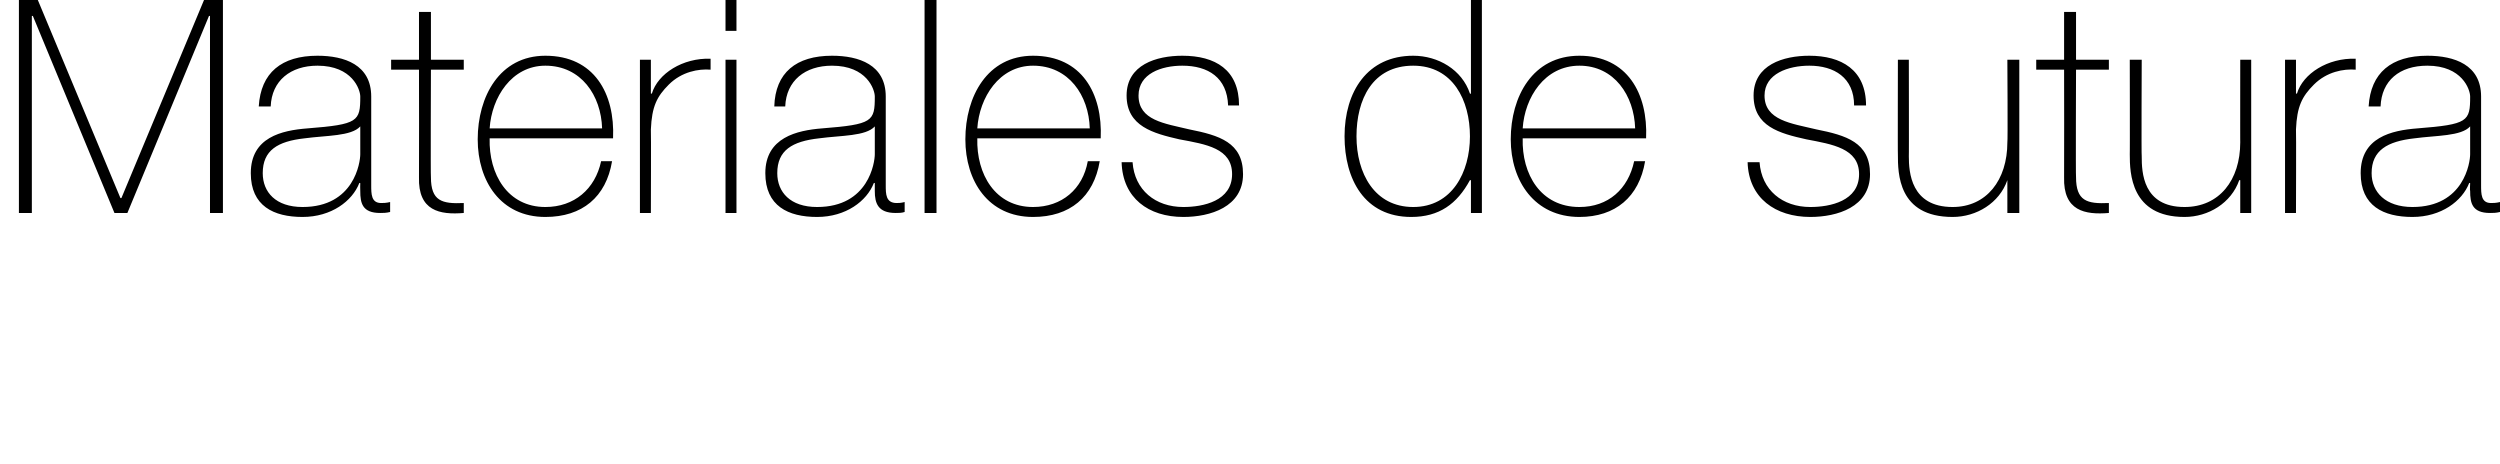 <?xml version="1.0" standalone="no"?><!DOCTYPE svg PUBLIC "-//W3C//DTD SVG 1.1//EN" "http://www.w3.org/Graphics/SVG/1.1/DTD/svg11.dtd"><svg xmlns="http://www.w3.org/2000/svg" version="1.1" width="251.2px" height="46.6px" viewBox="0 0 251.2 46.6">  <desc>Materiales de sutura</desc>  <defs/>  <g id="Polygon66173">    <path d="M 1.9 0 L 3.8 0 L 12.1 19.9 L 12.2 19.9 L 20.5 0 L 22.4 0 L 22.4 21.4 L 21.1 21.4 L 21.1 1.6 L 21 1.6 L 12.8 21.4 L 11.5 21.4 L 3.3 1.6 L 3.2 1.6 L 3.2 21.4 L 1.9 21.4 L 1.9 0 Z M 36.2 12.7 C 35.3 13.7 32.8 13.6 30.6 13.9 C 27.9 14.2 26.4 15.1 26.4 17.4 C 26.4 19.3 27.7 20.8 30.4 20.8 C 35.6 20.8 36.2 16.3 36.2 15.5 C 36.2 15.5 36.2 12.7 36.2 12.7 Z M 37.3 18.6 C 37.3 19.5 37.3 20.4 38.3 20.4 C 38.5 20.4 38.8 20.4 39.2 20.3 C 39.2 20.3 39.2 21.3 39.2 21.3 C 38.8 21.4 38.5 21.4 38.2 21.4 C 36.4 21.4 36.2 20.4 36.2 19.2 C 36.18 19.17 36.2 18.4 36.2 18.4 C 36.2 18.4 36.12 18.36 36.1 18.4 C 35.4 20.2 33.3 21.8 30.4 21.8 C 27.5 21.8 25.2 20.7 25.2 17.4 C 25.2 13.8 28.3 13.1 30.9 12.9 C 36 12.5 36.2 12.2 36.2 9.7 C 36.2 9 35.4 6.6 31.9 6.6 C 29.2 6.6 27.3 8.1 27.2 10.7 C 27.2 10.7 26 10.7 26 10.7 C 26.2 7.3 28.3 5.6 31.9 5.6 C 34.6 5.6 37.3 6.5 37.3 9.7 C 37.3 9.7 37.3 18.6 37.3 18.6 Z M 46.6 7 L 43.3 7 C 43.3 7 43.26 17.76 43.3 17.8 C 43.3 20.2 44.4 20.5 46.6 20.4 C 46.6 20.4 46.6 21.4 46.6 21.4 C 44.2 21.6 42 21.2 42.1 17.8 C 42.12 17.76 42.1 7 42.1 7 L 39.3 7 L 39.3 6 L 42.1 6 L 42.1 1.2 L 43.3 1.2 L 43.3 6 L 46.6 6 L 46.6 7 Z M 49.2 13.9 C 49.1 17.5 51 20.8 54.8 20.8 C 57.7 20.8 59.8 19 60.4 16.2 C 60.4 16.2 61.5 16.2 61.5 16.2 C 60.9 19.8 58.5 21.8 54.8 21.8 C 50.3 21.8 48 18.2 48 14 C 48 9.7 50.2 5.6 54.8 5.6 C 59.7 5.6 61.8 9.4 61.6 13.9 C 61.6 13.9 49.2 13.9 49.2 13.9 Z M 60.5 12.9 C 60.4 9.6 58.4 6.6 54.8 6.6 C 51.4 6.6 49.4 9.8 49.2 12.9 C 49.2 12.9 60.5 12.9 60.5 12.9 Z M 65.4 9.4 C 65.4 9.4 65.52 9.42 65.5 9.4 C 66.1 7.4 68.6 5.8 71.4 5.9 C 71.4 5.9 71.4 7 71.4 7 C 70.2 6.9 68.5 7.2 67.2 8.5 C 66 9.7 65.5 10.7 65.4 13 C 65.43 12.99 65.4 21.4 65.4 21.4 L 64.3 21.4 L 64.3 6 L 65.4 6 L 65.4 9.4 Z M 72.9 21.4 L 72.9 6 L 74 6 L 74 21.4 L 72.9 21.4 Z M 72.9 3.1 L 72.9 0 L 74 0 L 74 3.1 L 72.9 3.1 Z M 87.9 12.7 C 87 13.7 84.5 13.6 82.3 13.9 C 79.6 14.2 78.1 15.1 78.1 17.4 C 78.1 19.3 79.4 20.8 82.1 20.8 C 87.3 20.8 87.9 16.3 87.9 15.5 C 87.9 15.5 87.9 12.7 87.9 12.7 Z M 89 18.6 C 89 19.5 89 20.4 90.1 20.4 C 90.3 20.4 90.5 20.4 90.9 20.3 C 90.9 20.3 90.9 21.3 90.9 21.3 C 90.6 21.4 90.3 21.4 90 21.4 C 88.2 21.4 87.9 20.4 87.9 19.2 C 87.9 19.17 87.9 18.4 87.9 18.4 C 87.9 18.4 87.84 18.36 87.8 18.4 C 87.1 20.2 85 21.8 82.1 21.8 C 79.2 21.8 76.9 20.7 76.9 17.4 C 76.9 13.8 80.1 13.1 82.6 12.9 C 87.7 12.5 87.9 12.2 87.9 9.7 C 87.9 9 87.1 6.6 83.6 6.6 C 80.9 6.6 79 8.1 78.9 10.7 C 78.9 10.7 77.8 10.7 77.8 10.7 C 77.9 7.3 80 5.6 83.6 5.6 C 86.3 5.6 89 6.5 89 9.7 C 89 9.7 89 18.6 89 18.6 Z M 94.1 0 L 94.1 21.4 L 92.9 21.4 L 92.9 0 L 94.1 0 Z M 98.2 13.9 C 98.1 17.5 100 20.8 103.8 20.8 C 106.7 20.8 108.8 19 109.3 16.2 C 109.3 16.2 110.5 16.2 110.5 16.2 C 109.9 19.8 107.5 21.8 103.8 21.8 C 99.3 21.8 97 18.2 97 14 C 97 9.7 99.2 5.6 103.8 5.6 C 108.7 5.6 110.8 9.4 110.6 13.9 C 110.6 13.9 98.2 13.9 98.2 13.9 Z M 109.5 12.9 C 109.4 9.6 107.4 6.6 103.8 6.6 C 100.4 6.6 98.4 9.8 98.2 12.9 C 98.2 12.9 109.5 12.9 109.5 12.9 Z M 113.8 16.3 C 114 19.1 116.1 20.8 118.9 20.8 C 120.9 20.8 123.8 20.2 123.8 17.5 C 123.8 14.9 121.2 14.5 118.5 14 C 115.9 13.4 113.2 12.7 113.2 9.6 C 113.2 6.5 116.2 5.6 118.8 5.6 C 122.1 5.6 124.5 7 124.5 10.6 C 124.5 10.6 123.4 10.6 123.4 10.6 C 123.3 7.8 121.4 6.6 118.8 6.6 C 116.7 6.6 114.4 7.4 114.4 9.6 C 114.4 12.1 117 12.4 119.5 13 C 122.5 13.6 124.9 14.3 124.9 17.5 C 124.9 20.8 121.6 21.8 118.9 21.8 C 115.4 21.8 112.8 19.9 112.7 16.3 C 112.7 16.3 113.8 16.3 113.8 16.3 Z M 147.7 13.7 C 147.7 10.1 146 6.6 142 6.6 C 137.9 6.6 136.3 10 136.3 13.7 C 136.3 17.4 138.1 20.8 142 20.8 C 145.9 20.8 147.7 17.3 147.7 13.7 Z M 147.8 18.1 C 147.8 18.1 147.7 18.12 147.7 18.1 C 146.4 20.5 144.6 21.8 141.8 21.8 C 137.1 21.8 135.1 18 135.1 13.7 C 135.1 9.2 137.4 5.6 142 5.6 C 144.5 5.6 146.9 7 147.7 9.4 C 147.7 9.45 147.8 9.4 147.8 9.4 L 147.8 0 L 148.9 0 L 148.9 21.4 L 147.8 21.4 L 147.8 18.1 Z M 153 13.9 C 152.9 17.5 154.8 20.8 158.7 20.8 C 161.6 20.8 163.6 19 164.2 16.2 C 164.2 16.2 165.3 16.2 165.3 16.2 C 164.7 19.8 162.3 21.8 158.7 21.8 C 154.2 21.8 151.8 18.2 151.8 14 C 151.8 9.7 154 5.6 158.7 5.6 C 163.5 5.6 165.6 9.4 165.4 13.9 C 165.4 13.9 153 13.9 153 13.9 Z M 164.3 12.9 C 164.2 9.6 162.2 6.6 158.7 6.6 C 155.2 6.6 153.2 9.8 153 12.9 C 153 12.9 164.3 12.9 164.3 12.9 Z M 176.8 16.3 C 177 19.1 179.1 20.8 181.9 20.8 C 183.9 20.8 186.8 20.2 186.8 17.5 C 186.8 14.9 184.1 14.5 181.5 14 C 178.8 13.4 176.2 12.7 176.2 9.6 C 176.2 6.5 179.2 5.6 181.8 5.6 C 185 5.6 187.5 7 187.5 10.6 C 187.5 10.6 186.3 10.6 186.3 10.6 C 186.3 7.8 184.3 6.6 181.8 6.6 C 179.7 6.6 177.3 7.4 177.3 9.6 C 177.3 12.1 180 12.4 182.5 13 C 185.5 13.6 187.9 14.3 187.9 17.5 C 187.9 20.8 184.6 21.8 181.9 21.8 C 178.4 21.8 175.7 19.9 175.6 16.3 C 175.6 16.3 176.8 16.3 176.8 16.3 Z M 202.9 21.4 L 201.7 21.4 L 201.7 18.1 C 201.7 18.1 201.69 18.12 201.7 18.1 C 200.9 20.4 198.6 21.8 196.2 21.8 C 190.7 21.8 190.7 17.4 190.7 15.5 C 190.68 15.54 190.7 6 190.7 6 L 191.8 6 C 191.8 6 191.82 15.75 191.8 15.7 C 191.8 17.3 192 20.8 196.2 20.8 C 199.6 20.8 201.7 18.1 201.7 14.3 C 201.75 14.34 201.7 6 201.7 6 L 202.9 6 L 202.9 21.4 Z M 211.9 7 L 208.6 7 C 208.6 7 208.56 17.76 208.6 17.8 C 208.6 20.2 209.7 20.5 211.9 20.4 C 211.9 20.4 211.9 21.4 211.9 21.4 C 209.5 21.6 207.3 21.2 207.4 17.8 C 207.42 17.76 207.4 7 207.4 7 L 204.6 7 L 204.6 6 L 207.4 6 L 207.4 1.2 L 208.6 1.2 L 208.6 6 L 211.9 6 L 211.9 7 Z M 226.2 21.4 L 225.1 21.4 L 225.1 18.1 C 225.1 18.1 225.03 18.12 225 18.1 C 224.2 20.4 221.9 21.8 219.5 21.8 C 214.1 21.8 214 17.4 214 15.5 C 214.02 15.54 214 6 214 6 L 215.2 6 C 215.2 6 215.16 15.75 215.2 15.7 C 215.2 17.3 215.3 20.8 219.5 20.8 C 223 20.8 225.1 18.1 225.1 14.3 C 225.09 14.34 225.1 6 225.1 6 L 226.2 6 L 226.2 21.4 Z M 230.7 9.4 C 230.7 9.4 230.82 9.42 230.8 9.4 C 231.4 7.4 233.9 5.8 236.7 5.9 C 236.7 5.9 236.7 7 236.7 7 C 235.5 6.9 233.8 7.2 232.5 8.5 C 231.3 9.7 230.8 10.7 230.7 13 C 230.73 12.99 230.7 21.4 230.7 21.4 L 229.6 21.4 L 229.6 6 L 230.7 6 L 230.7 9.4 Z M 248.2 12.7 C 247.3 13.7 244.8 13.6 242.6 13.9 C 239.9 14.2 238.3 15.1 238.3 17.4 C 238.3 19.3 239.7 20.8 242.4 20.8 C 247.6 20.8 248.2 16.3 248.2 15.5 C 248.2 15.5 248.2 12.7 248.2 12.7 Z M 249.3 18.6 C 249.3 19.5 249.3 20.4 250.3 20.4 C 250.5 20.4 250.8 20.4 251.2 20.3 C 251.2 20.3 251.2 21.3 251.2 21.3 C 250.8 21.4 250.5 21.4 250.2 21.4 C 248.4 21.4 248.2 20.4 248.2 19.2 C 248.16 19.17 248.2 18.4 248.2 18.4 C 248.2 18.4 248.1 18.36 248.1 18.4 C 247.4 20.2 245.3 21.8 242.4 21.8 C 239.5 21.8 237.2 20.7 237.2 17.4 C 237.2 13.8 240.3 13.1 242.9 12.9 C 248 12.5 248.2 12.2 248.2 9.7 C 248.2 9 247.4 6.6 243.9 6.6 C 241.1 6.6 239.3 8.1 239.2 10.7 C 239.2 10.7 238 10.7 238 10.7 C 238.2 7.3 240.3 5.6 243.9 5.6 C 246.6 5.6 249.3 6.5 249.3 9.7 C 249.3 9.7 249.3 18.6 249.3 18.6 Z " stroke="none" fill="#000"/>  </g></svg>